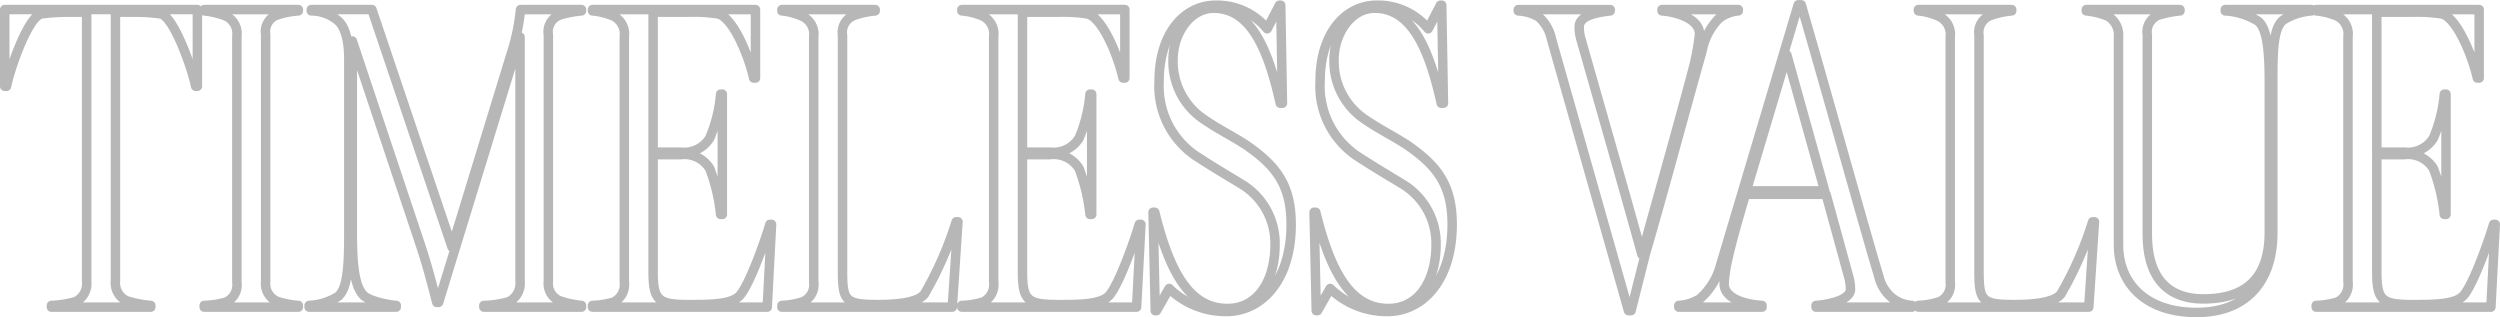 <svg xmlns="http://www.w3.org/2000/svg" width="263.97" height="33.47" viewBox="0 0 263.97 33.47">
  <defs>
    <style>
      .cls-1 {
        fill: #333;
        fill-opacity: 0;
        stroke: #999;
        stroke-linejoin: round;
        stroke-opacity: 0.7;
        stroke-width: 1px;
        fill-rule: evenodd;
      }
    </style>
  </defs>
  <path id="txt08.svg" class="cls-1" d="M1071.65,6132.34v0.18h10.49v-0.18a11.345,11.345,0,0,1-2.58-.51,2.083,2.083,0,0,1-1.15-2.11v-28.34h1.89a19.251,19.251,0,0,1,2.89.18c1.38,0.28,3.27,5.62,3.69,7.64h0.18v-8.1h-20.34v8.1h0.19c0.41-2.02,2.3-7.36,3.68-7.64a21.369,21.369,0,0,1,2.9-.18h1.88v28.43a2.105,2.105,0,0,1-1.15,2.12A10.972,10.972,0,0,1,1071.65,6132.34Zm16.13,0v0.18h9.94v-0.18a9.109,9.109,0,0,1-2.3-.46,2.026,2.026,0,0,1-1.15-2.07v-26.08a1.849,1.849,0,0,1,1.15-2.03,8.845,8.845,0,0,1,2.3-.46v-0.14h-9.94v0.14a9.01,9.01,0,0,1,2.3.55,2.035,2.035,0,0,1,1.15,2.12v25.99a1.993,1.993,0,0,1-1.1,2.07A9.185,9.185,0,0,1,1087.78,6132.34Zm11.08,0v0.18h9.2v-0.18c-0.82-.05-2.89-0.46-3.49-1.1-0.74-.83-1.15-2.4-1.15-6.44v-20.38l7.08,21.2c0.78,2.3,1.29,4.28,1.84,6.4h0.19l8.6-28.02v25.76a2.169,2.169,0,0,1-1.15,2.17,10.292,10.292,0,0,1-2.67.41v0.18h10.31v-0.18a9.919,9.919,0,0,1-2.35-.51,1.958,1.958,0,0,1-1.15-2.02v-26.04a1.884,1.884,0,0,1,1.15-2.07,10.852,10.852,0,0,1,2.35-.46v-0.14h-6.44a22.014,22.014,0,0,1-1.02,4.79l-6.21,20.29-8.46-25.08h-6.4v0.14a4.375,4.375,0,0,1,2.9,1.11c0.69,0.69,1.06,2.07,1.06,3.95v18.68c0,4-.28,5.61-1.1,6.39A6.359,6.359,0,0,1,1098.86,6132.34Zm29.92,0v0.18h18.45l0.46-8.74h-0.18c-0.42,1.48-2.03,6.08-3.09,7.41-0.78,1.06-3.22,1.06-5.47,1.06-3.27,0-3.77-.46-3.77-3.54v-12.29h2.9a3.131,3.131,0,0,1,3.08,1.47,18.915,18.915,0,0,1,1.15,4.84h0.18v-12.7h-0.18a15.047,15.047,0,0,1-1.15,4.64,3.155,3.155,0,0,1-3.08,1.48h-2.9v-14.77h3.72a16.92,16.92,0,0,1,3.13.18c1.52,0.32,3.18,4.19,3.77,6.77h0.19v-7.23h-17.21v0.14a7.393,7.393,0,0,1,2.21.55,2.1,2.1,0,0,1,1.15,2.17v25.9a2.049,2.049,0,0,1-1.1,2.11A8.756,8.756,0,0,1,1128.78,6132.34Zm20,0v0.18h17.99l0.6-9.01h-0.19a37.309,37.309,0,0,1-3.35,7.63c-0.69.92-3.04,1.11-4.93,1.11-3.45,0-3.72-.42-3.72-3.59v-24.84a1.9,1.9,0,0,1,1.15-2.07,9.043,9.043,0,0,1,2.3-.51v-0.14h-9.85v0.14a6.8,6.8,0,0,1,2.21.6,2.082,2.082,0,0,1,1.15,2.16v25.86a1.962,1.962,0,0,1-1.1,2.07A8.425,8.425,0,0,1,1148.78,6132.34Zm19,0v0.18h18.45l0.46-8.74h-0.18c-0.42,1.48-2.03,6.08-3.09,7.41-0.78,1.06-3.22,1.06-5.47,1.06-3.27,0-3.77-.46-3.77-3.54v-12.29h2.9a3.131,3.131,0,0,1,3.08,1.47,18.915,18.915,0,0,1,1.15,4.84h0.18v-12.7h-0.18a15.047,15.047,0,0,1-1.15,4.64,3.155,3.155,0,0,1-3.08,1.48h-2.9v-14.77h3.72a16.92,16.92,0,0,1,3.13.18c1.52,0.32,3.18,4.19,3.77,6.77h0.19v-7.23h-17.21v0.14a7.393,7.393,0,0,1,2.21.55,2.1,2.1,0,0,1,1.15,2.17v25.9a2.049,2.049,0,0,1-1.1,2.11A8.756,8.756,0,0,1,1167.78,6132.34Zm27.96,0.64c3.54,0,6.81-3.12,6.81-9.2,0-4.28-1.7-6.25-4.74-8.37-1.56-1.01-2.85-1.61-4.46-2.71a7.339,7.339,0,0,1-3.27-6.31c0-2.76,1.8-5.43,4.28-5.43,3.82,0,5.71,4.05,7.04,10.03h0.23l-0.18-10.35h-0.14l-1.29,2.49a6.851,6.851,0,0,0-5.43-2.49c-3.26,0-5.98,2.9-5.98,8.01a8.885,8.885,0,0,0,3.82,7.86c1.98,1.29,2.94,1.84,4.83,2.99a7.3,7.3,0,0,1,3.59,6.4c0,3.86-1.84,6.76-5.02,6.76-3.77,0-6.02-3.36-7.68-10.16h-0.18l0.23,10.39h0.13l1.34-2.34A8.511,8.511,0,0,0,1195.74,6132.98Zm17,0c3.54,0,6.81-3.12,6.81-9.2,0-4.28-1.7-6.25-4.74-8.37-1.56-1.01-2.85-1.61-4.46-2.71a7.339,7.339,0,0,1-3.27-6.31c0-2.76,1.8-5.43,4.28-5.43,3.82,0,5.71,4.05,7.04,10.03h0.23l-0.18-10.35h-0.14l-1.29,2.49a6.851,6.851,0,0,0-5.43-2.49c-3.26,0-5.98,2.9-5.98,8.01a8.885,8.885,0,0,0,3.82,7.86c1.98,1.29,2.94,1.84,4.83,2.99a7.3,7.3,0,0,1,3.59,6.4c0,3.86-1.84,6.76-5.02,6.76-3.77,0-6.02-3.36-7.68-10.16h-0.18l0.23,10.39h0.13l1.34-2.34A8.511,8.511,0,0,0,1212.74,6132.98Zm25.43-.09h0.27l1.52-6.02c1.84-6.26,3.96-14.27,5.98-21.4a6.614,6.614,0,0,1,1.75-3.4,3.828,3.828,0,0,1,2.07-.83v-0.14h-8.05v0.14c1.75,0.14,3.96.92,3.96,2.44a25.262,25.262,0,0,1-.79,4.09c-1.7,6.4-3.54,12.84-5.29,19.19-2.11-7.59-4.32-15.28-6.48-22.87a4.446,4.446,0,0,1-.14-1.28c0.14-1.2,2.21-1.43,3.27-1.57v-0.14h-9.71v0.14a4.81,4.81,0,0,1,2.16.64,4.189,4.189,0,0,1,1.34,2.31Zm5.31-.55v0.18h8.79v-0.18c-1.56-.09-4-0.64-4-2.3a14.891,14.891,0,0,1,.41-2.71c0.32-1.48,1.06-4.1,1.84-6.72h8.51l2.44,8.88a5.371,5.371,0,0,1,.14,1.19c-0.09,1.15-2.44,1.57-3.64,1.66v0.18h10.13v-0.18a3.658,3.658,0,0,1-2.07-.78,4.124,4.124,0,0,1-1.43-2.3c-1.29-4.23-4.79-16.89-8.19-28.66h-0.32l-8.19,27.46a7.119,7.119,0,0,1-2.21,3.59A4.768,4.768,0,0,1,1243.48,6132.34Zm7.13-12.1,4.28-14.35,4,14.35h-8.28Zm18.17,12.1v0.18h17.99l0.6-9.01h-0.19a37.309,37.309,0,0,1-3.35,7.63c-0.69.92-3.04,1.11-4.93,1.11-3.45,0-3.72-.42-3.72-3.59v-24.84a1.9,1.9,0,0,1,1.15-2.07,9.043,9.043,0,0,1,2.3-.51v-0.14h-9.85v0.14a6.8,6.8,0,0,1,2.21.6,2.082,2.082,0,0,1,1.15,2.16v25.86a1.962,1.962,0,0,1-1.1,2.07A8.425,8.425,0,0,1,1268.78,6132.34Zm29.37,0.74c5.19,0,8.05-3.22,8.05-8.38v-16.24c0-3.49.14-5.47,1.1-6.25a6.554,6.554,0,0,1,2.99-.97v-0.14h-9.11v0.14a7.321,7.321,0,0,1,3.5,1.11c0.78,0.69,1.15,2.43,1.15,6.3v15.96c0,4.88-2.49,7.04-6.95,7.04-4.09,0-5.93-2.58-5.93-6.85v-21.03a1.9,1.9,0,0,1,1.15-2.07,11.556,11.556,0,0,1,2.3-.46v-0.14h-9.89v0.14a8.054,8.054,0,0,1,2.25.55,2.289,2.289,0,0,1,1.15,2.17v21.99C1289.91,6129.95,1292.72,6133.08,1298.15,6133.08Zm12.63-.74v0.18h18.45l0.46-8.74h-0.18c-0.42,1.48-2.03,6.08-3.09,7.41-0.78,1.06-3.22,1.06-5.47,1.06-3.27,0-3.77-.46-3.77-3.54v-12.29h2.9a3.131,3.131,0,0,1,3.08,1.47,18.915,18.915,0,0,1,1.15,4.84h0.18v-12.7h-0.18a15.047,15.047,0,0,1-1.15,4.64,3.155,3.155,0,0,1-3.08,1.48h-2.9v-14.77h3.72a16.92,16.92,0,0,1,3.13.18c1.52,0.32,3.18,4.19,3.77,6.77h0.19v-7.23h-17.21v0.14a7.393,7.393,0,0,1,2.21.55,2.1,2.1,0,0,1,1.15,2.17v25.9a2.049,2.049,0,0,1-1.1,2.11A8.756,8.756,0,0,1,1310.78,6132.34Z" transform="translate(-1066.22 -6100.09)"/>
</svg>
